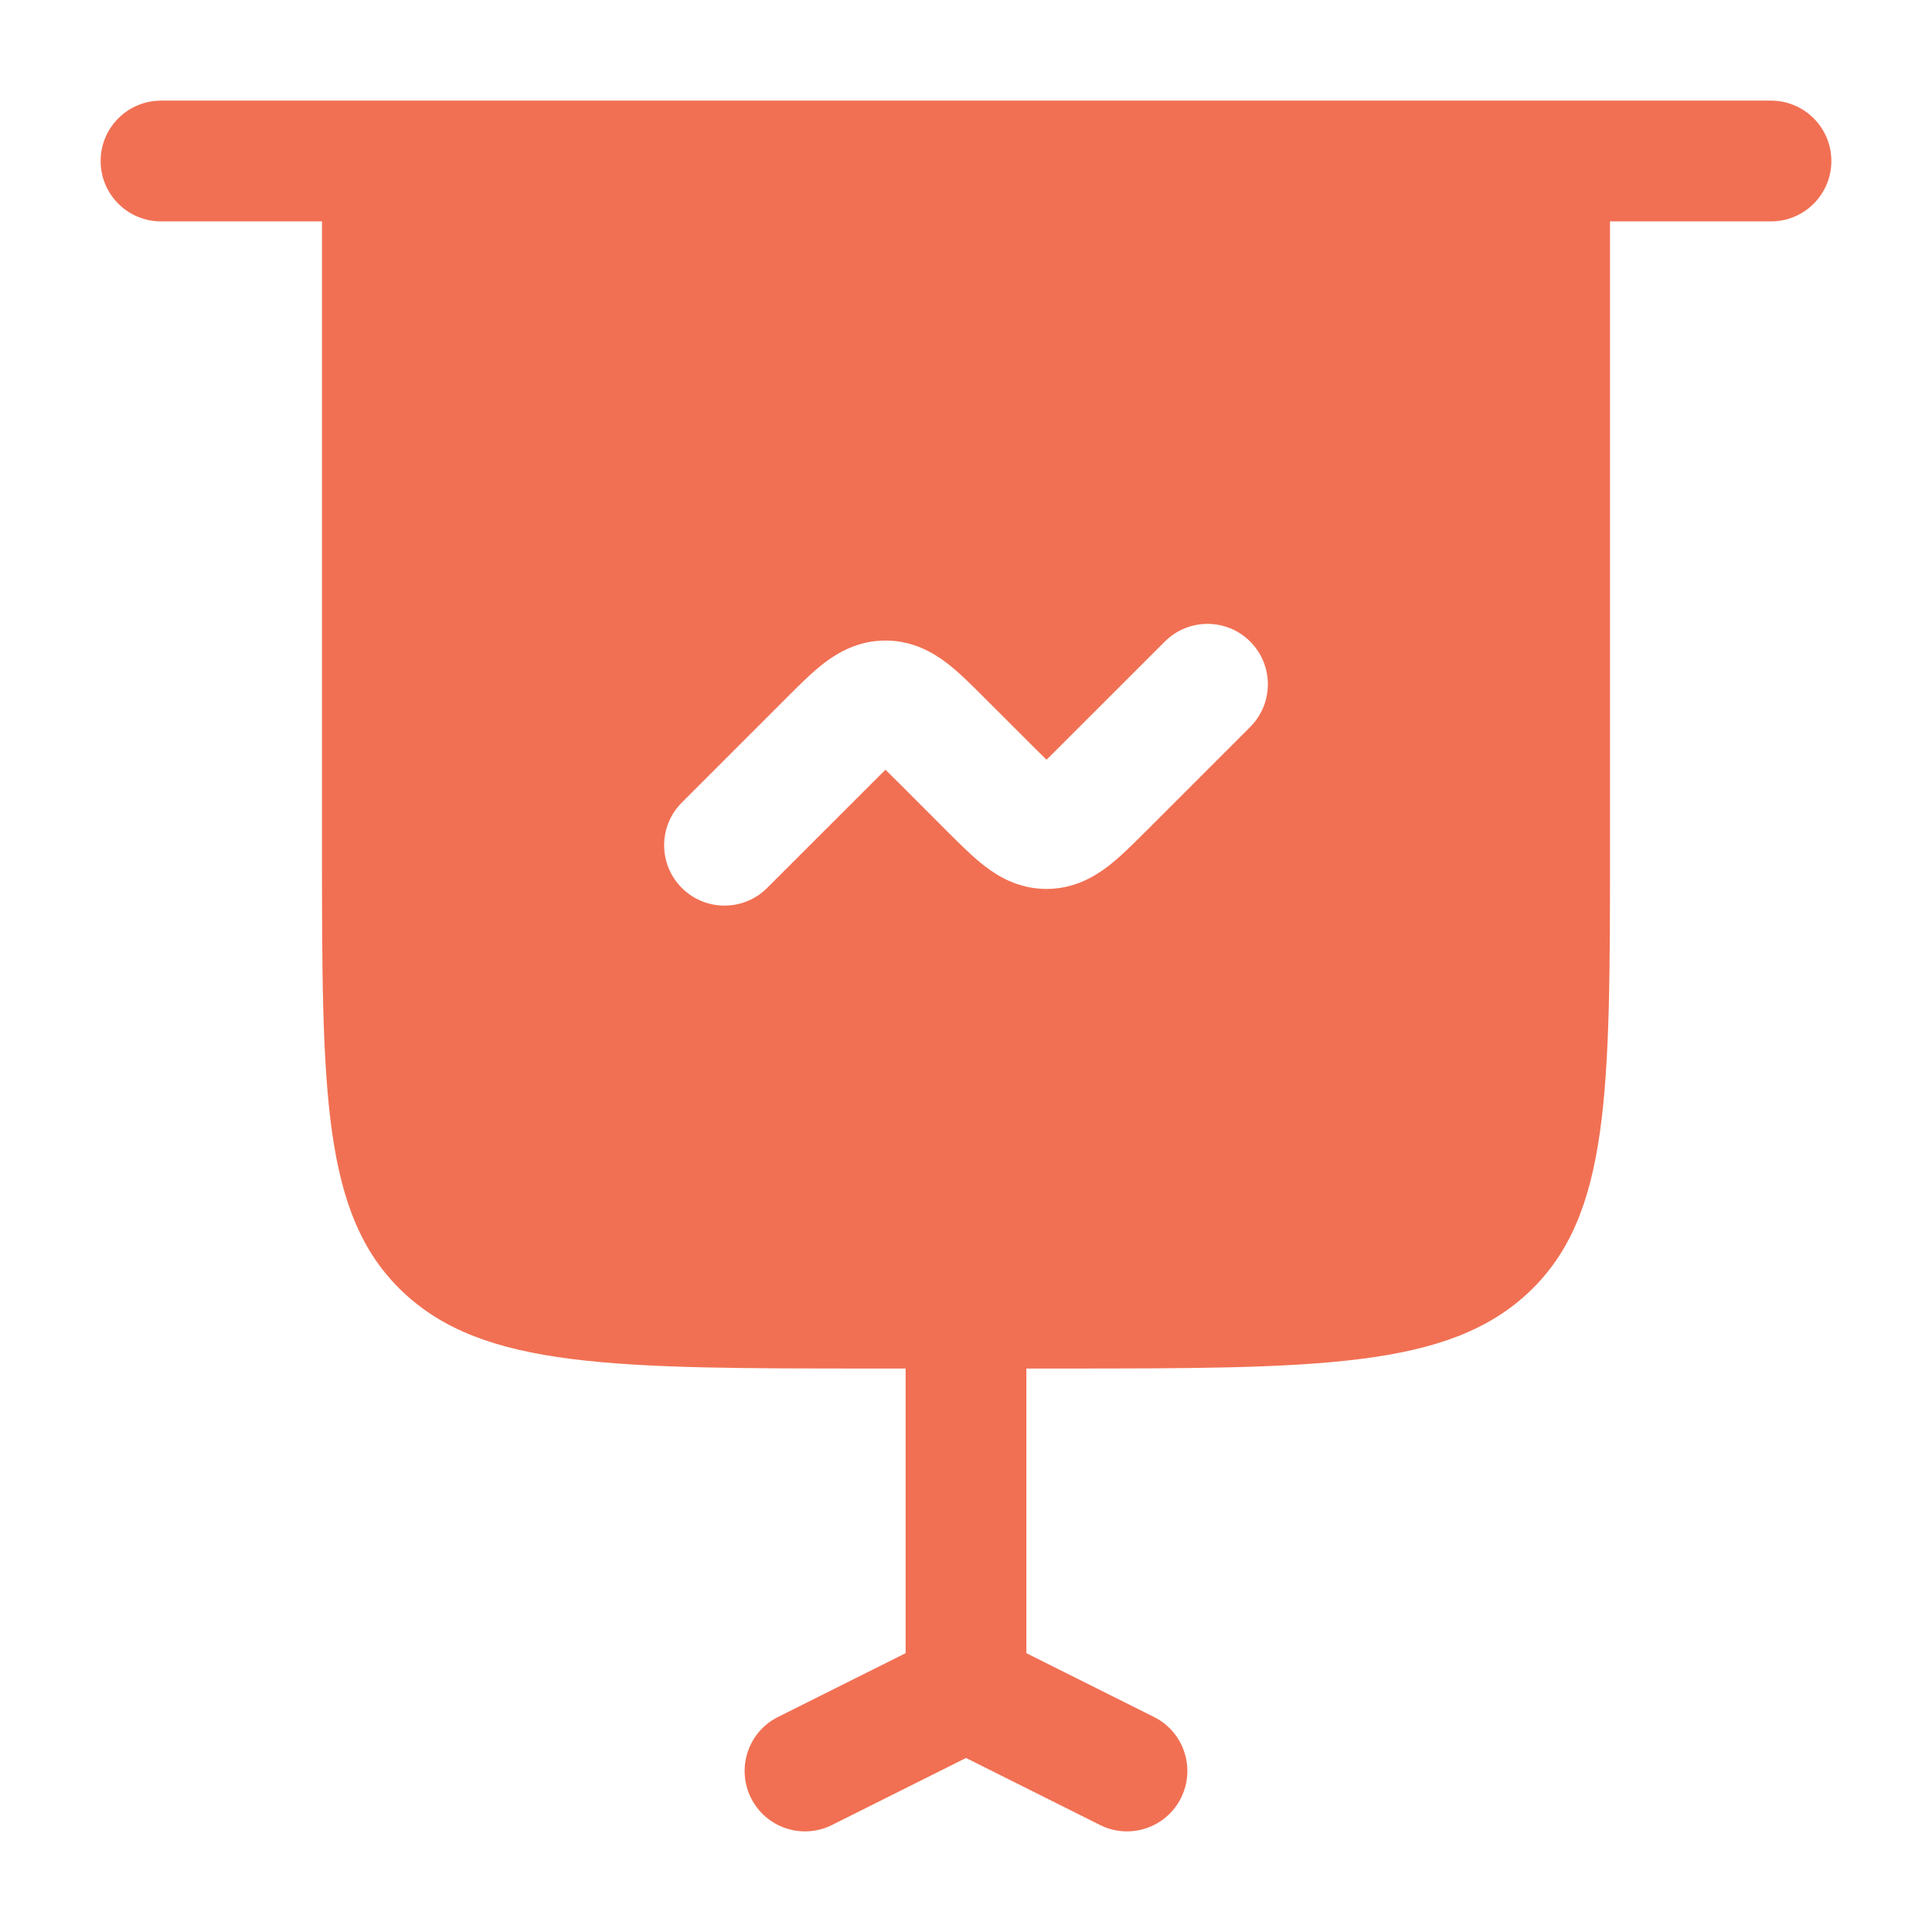 <svg xmlns="http://www.w3.org/2000/svg" fill="none" viewBox="0 0 44 44" height="44" width="44">
<g id="Bold / Business, Statistic / Presentation Graph">
<path fill="#F17053" d="M3.667 2.292C2.907 2.292 2.292 2.907 2.292 3.667C2.292 4.426 2.907 5.042 3.667 5.042H7.333V19.25C7.333 24.867 7.333 27.676 9.174 29.422C11.015 31.167 13.979 31.167 19.905 31.167H20.625V37.65L17.718 39.103C17.039 39.443 16.764 40.269 17.104 40.948C17.443 41.627 18.269 41.903 18.948 41.563L22 40.037L25.052 41.563C25.731 41.903 26.557 41.627 26.896 40.948C27.236 40.269 26.961 39.443 26.282 39.103L23.375 37.65V31.167H24.095C30.021 31.167 32.984 31.167 34.826 29.422C36.667 27.676 36.667 24.867 36.667 19.25V5.042H40.333C41.093 5.042 41.708 4.426 41.708 3.667C41.708 2.907 41.093 2.292 40.333 2.292H3.667ZM28.472 14.611C29.009 15.148 29.009 16.019 28.472 16.556L26.057 18.971C25.791 19.236 25.504 19.524 25.229 19.734C24.906 19.98 24.445 20.245 23.833 20.245C23.222 20.245 22.76 19.98 22.438 19.734C22.163 19.524 21.875 19.236 21.609 18.971L20.491 17.852C20.362 17.724 20.258 17.619 20.167 17.531C20.075 17.619 19.971 17.724 19.843 17.852L17.472 20.222C16.935 20.759 16.065 20.759 15.528 20.222C14.991 19.685 14.991 18.815 15.528 18.278L17.943 15.863C18.208 15.597 18.496 15.309 18.771 15.099C19.094 14.853 19.555 14.588 20.167 14.588C20.778 14.588 21.239 14.853 21.562 15.099C21.837 15.309 22.125 15.597 22.39 15.863L23.509 16.981C23.638 17.11 23.742 17.214 23.833 17.302C23.925 17.214 24.029 17.11 24.157 16.981L26.528 14.611C27.065 14.074 27.935 14.074 28.472 14.611Z" clip-rule="evenodd" fill-rule="evenodd" id="Vector"></path>
</g>
</svg>
